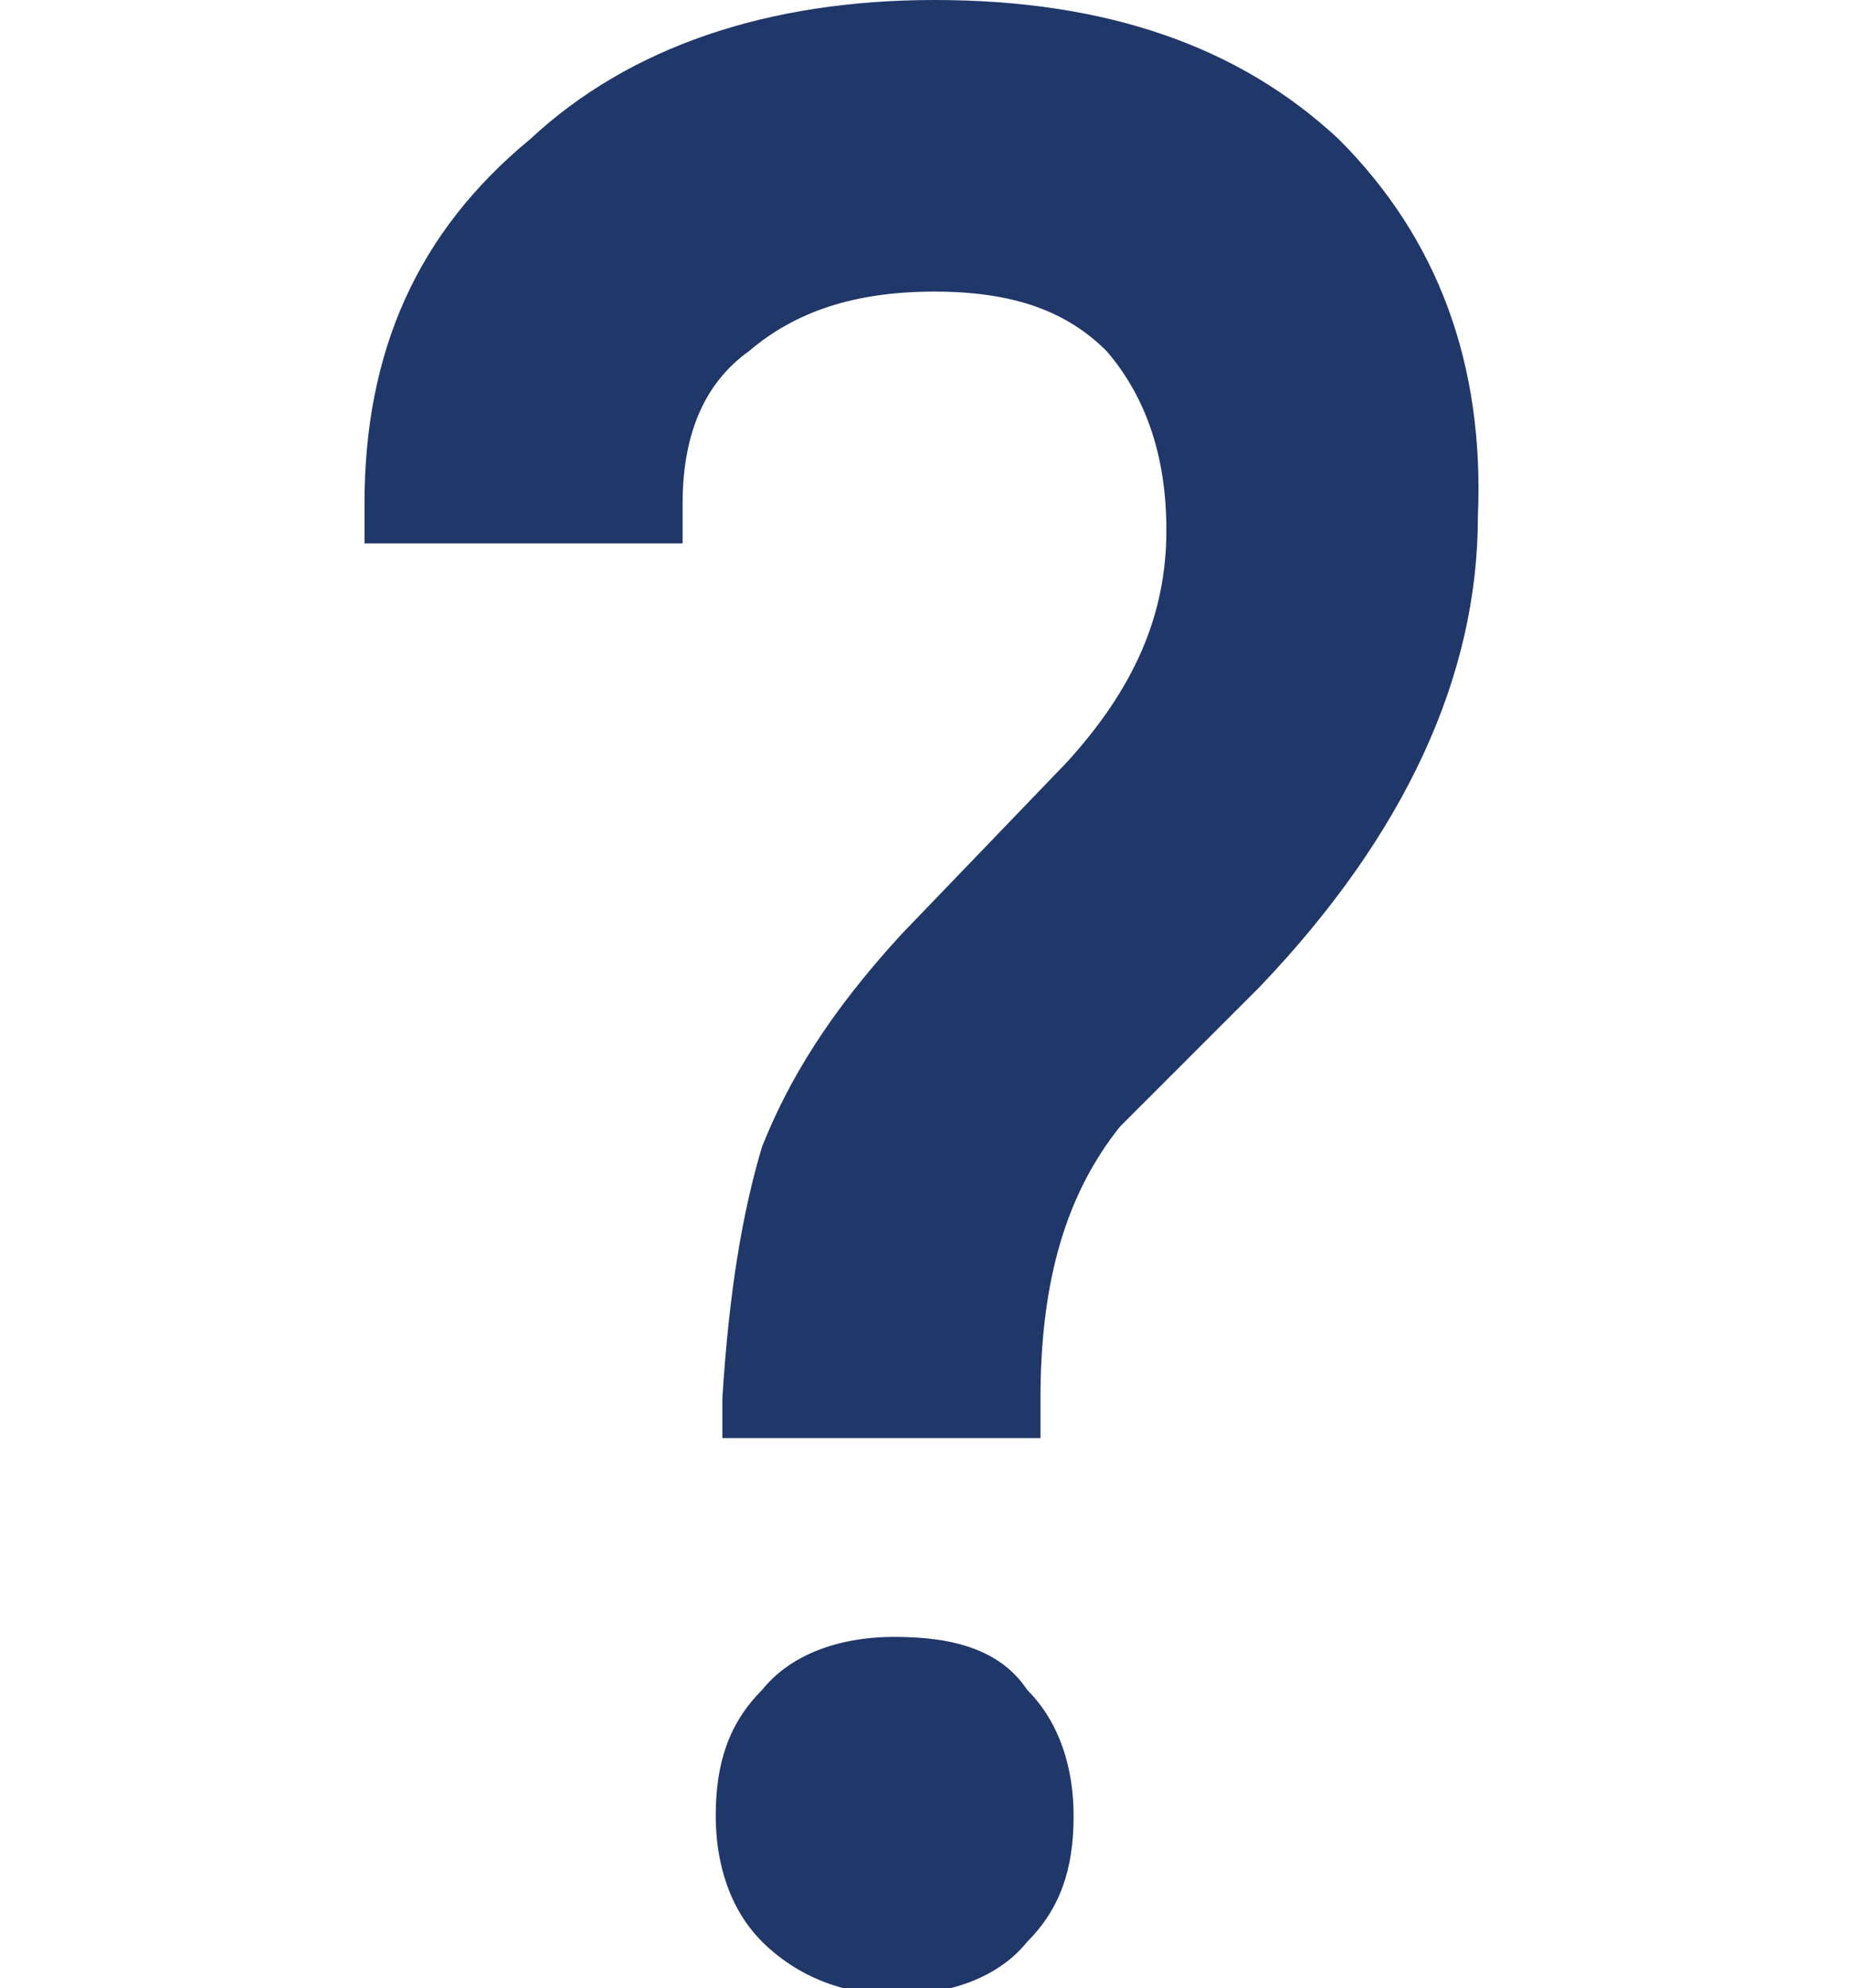 <svg version="1.1" id="Ebene_1" xmlns="http://www.w3.org/2000/svg" x="0" y="0" viewBox="0 0 27.9 30" style="enable-background:new 0 0 27.9 30" xml:space="preserve"><style>.st1{display:inline}.st2{fill:#203769}</style><path class="st2" d="M13.5 24.7c-.9 0-1.6.3-2 .8-.5.5-.7 1.1-.7 1.9 0 .7.2 1.4.7 1.9.5.5 1.2.8 2 .8.9 0 1.6-.3 2-.8.5-.5.7-1.1.7-1.9 0-.7-.2-1.4-.7-1.9-.4-.6-1.1-.8-2-.8zM20.2 2.1C18.7.7 16.7 0 14.1 0 11.6 0 9.5.7 8 2.1 6.3 3.5 5.5 5.3 5.5 7.6v.6h4.8v-.6c0-1 .3-1.8 1-2.3.7-.6 1.6-.9 2.8-.9 1.2 0 2 .3 2.6.9.6.7.9 1.6.9 2.7 0 1.3-.5 2.4-1.5 3.5l-2.5 2.6c-1.1 1.2-1.7 2.2-2.1 3.2-.3 1-.5 2.2-.6 3.8v.6h4.8v-.6c0-1.8.4-3.1 1.2-4.1l2.1-2.1c2.2-2.3 3.3-4.7 3.3-7.1.1-2.3-.6-4.2-2.1-5.7z"/></svg>